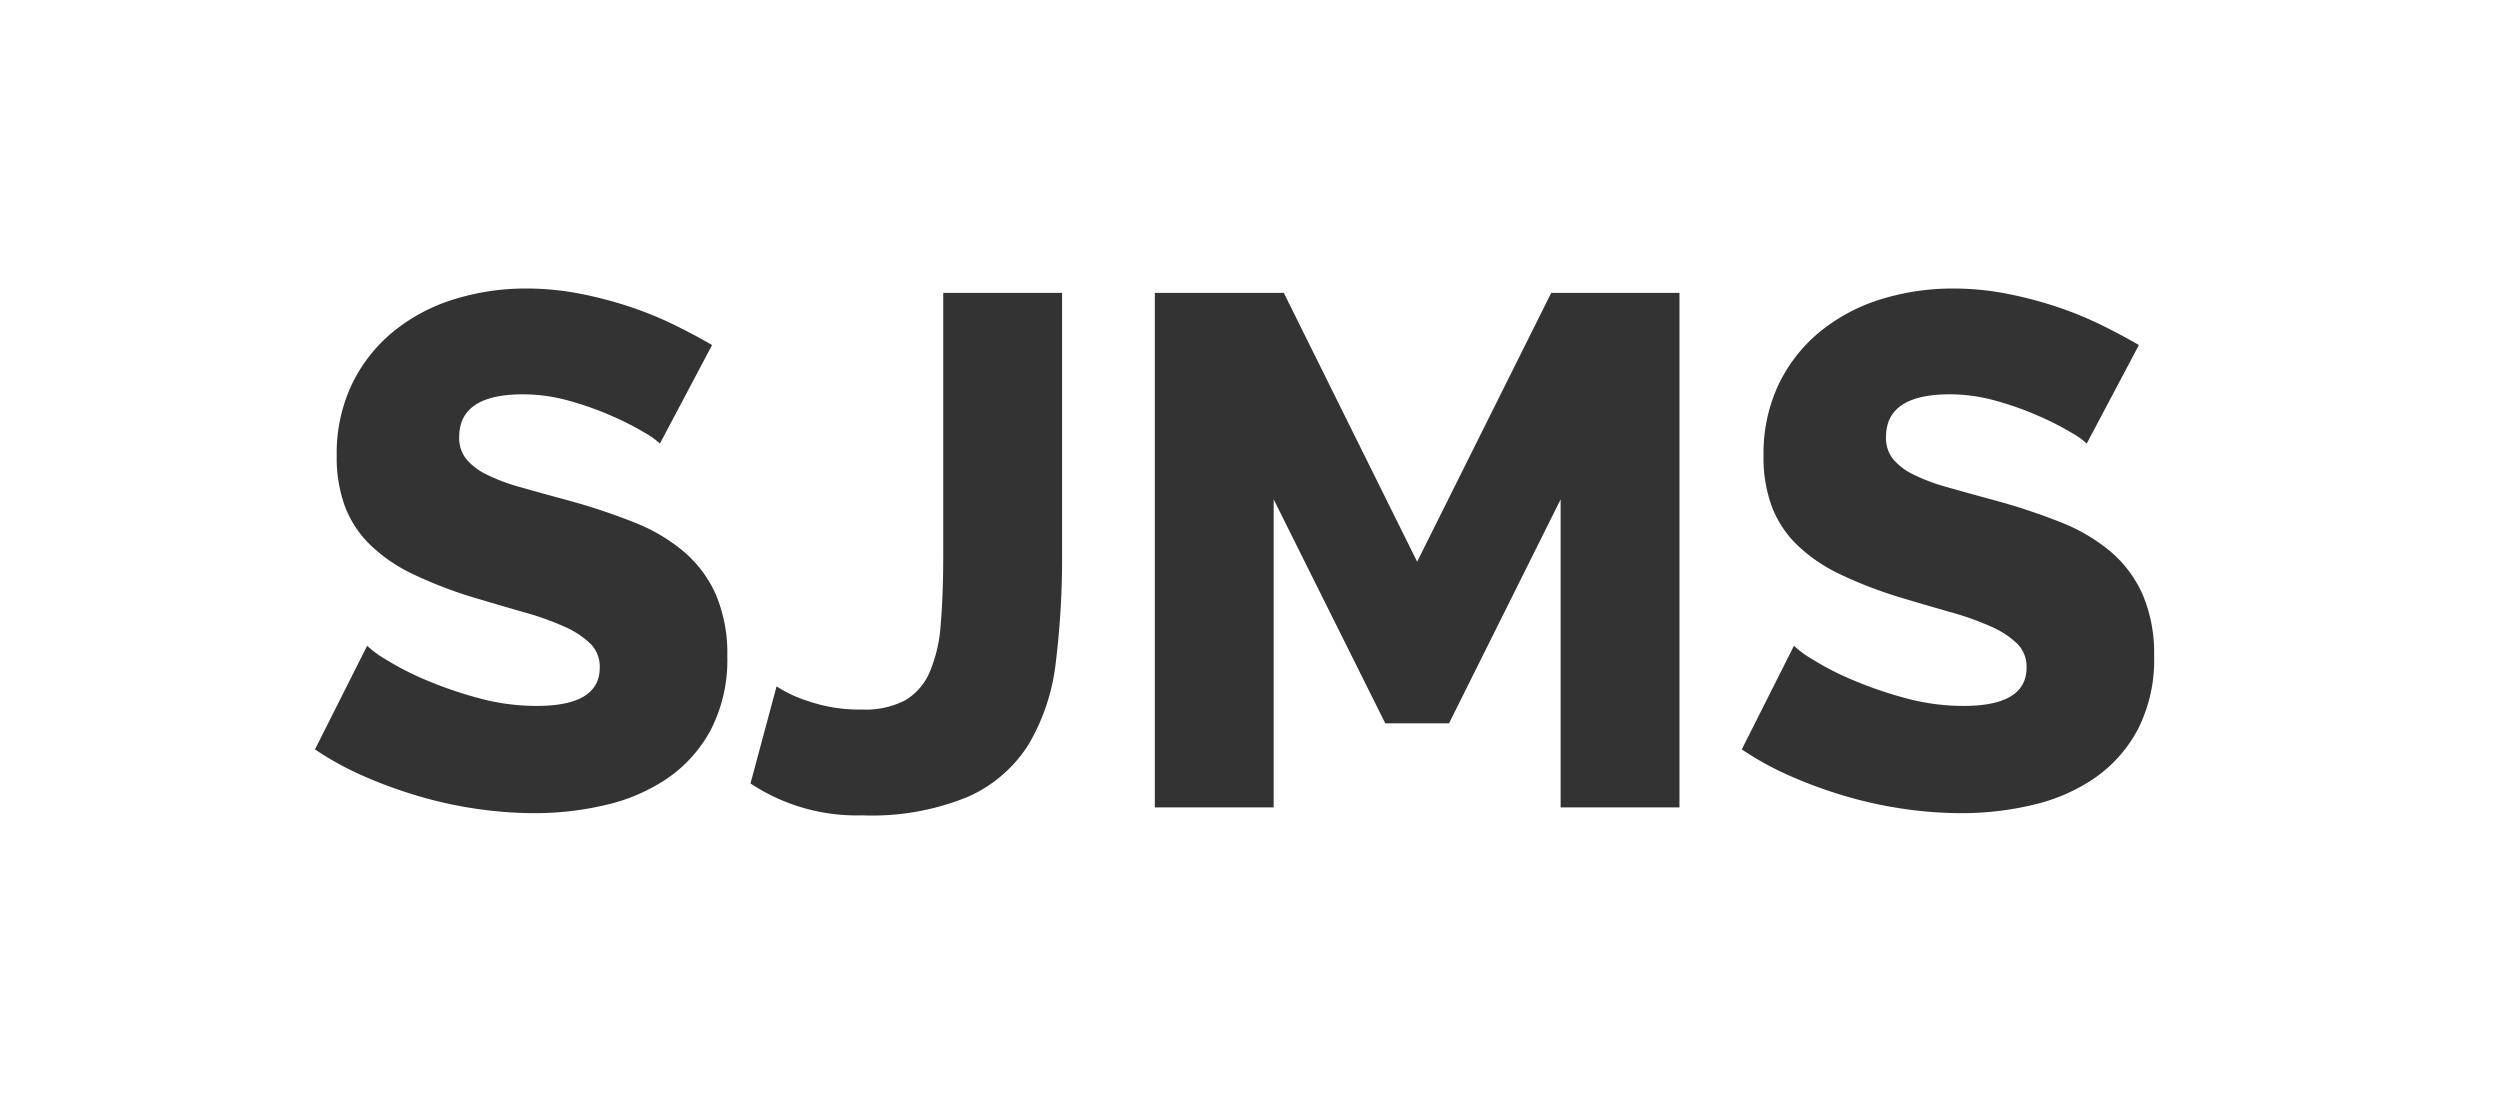 <svg xmlns="http://www.w3.org/2000/svg" width="207" height="91" viewBox="0 0 207 91">
  <rect x="0" y="0" width="207" height="91" fill="#333333" stroke="none"/>
  <defs>
    <style>
      .cls-1 {
        fill: #fff;
        fill-rule: evenodd;
      }
    </style>
  </defs>
  <path id="TMS.svg" class="cls-1" d="M3294,288h207v91H3294V288Zm58.96,28.57q-1.44-.84-3.15-1.68a29.726,29.726,0,0,0-3.69-1.5,32.993,32.993,0,0,0-4.14-1.08,22.975,22.975,0,0,0-4.38-.42,19.908,19.908,0,0,0-6.03.9,14.9,14.9,0,0,0-5.01,2.67,12.832,12.832,0,0,0-3.42,4.35,13.373,13.373,0,0,0-1.26,5.94,11.7,11.7,0,0,0,.69,4.2,8.828,8.828,0,0,0,2.1,3.18,13.427,13.427,0,0,0,3.57,2.43,35.52,35.52,0,0,0,5.1,1.95q2.22,0.662,4.11,1.2a23.441,23.441,0,0,1,3.27,1.17,7.363,7.363,0,0,1,2.16,1.41,2.683,2.683,0,0,1,.78,1.98q0,3.182-5.22,3.18a18.209,18.209,0,0,1-4.86-.66,33.248,33.248,0,0,1-4.35-1.5,23.265,23.265,0,0,1-3.27-1.68,8.377,8.377,0,0,1-1.56-1.14l-4.32,8.58a25.26,25.26,0,0,0,4.05,2.22,37.962,37.962,0,0,0,4.53,1.65,34.728,34.728,0,0,0,4.8,1.05,33.134,33.134,0,0,0,4.8.36,25.46,25.46,0,0,0,5.94-.69,15.067,15.067,0,0,0,5.1-2.22,11.38,11.38,0,0,0,3.57-4.02,12.629,12.629,0,0,0,1.35-6.09,12.4,12.4,0,0,0-.93-5.04,9.974,9.974,0,0,0-2.64-3.57,14.826,14.826,0,0,0-4.17-2.46,51.216,51.216,0,0,0-5.52-1.83q-2.22-.6-3.9-1.08a15.441,15.441,0,0,1-2.79-1.05,5.034,5.034,0,0,1-1.68-1.29,2.81,2.81,0,0,1-.57-1.8q0-3.54,5.28-3.54a14.126,14.126,0,0,1,3.84.54,26.141,26.141,0,0,1,3.54,1.26,23.759,23.759,0,0,1,2.7,1.38,6.059,6.059,0,0,1,1.26.9Zm3.18,36.3a15.9,15.9,0,0,0,9.24,2.64,20.869,20.869,0,0,0,8.82-1.56,11.333,11.333,0,0,0,5.01-4.38,17.2,17.2,0,0,0,2.22-6.81,70.175,70.175,0,0,0,.51-8.85V312.25h-9.84v21.66q0,3.361-.21,5.79a12.082,12.082,0,0,1-.93,3.99,4.93,4.93,0,0,1-2.04,2.31,7.149,7.149,0,0,1-3.54.75,13.05,13.05,0,0,1-4.53-.72,10.5,10.5,0,0,1-2.55-1.2Zm76.92,1.98v-42.6h-10.62l-11.1,22.26-11.04-22.26h-10.68v42.6h9.84v-25.5l9.24,18.54h5.28l9.24-18.54v25.5h9.84Zm38.04-38.28q-1.44-.84-3.15-1.68a29.726,29.726,0,0,0-3.69-1.5,32.993,32.993,0,0,0-4.14-1.08,22.975,22.975,0,0,0-4.38-.42,19.908,19.908,0,0,0-6.03.9,14.9,14.9,0,0,0-5.01,2.67,12.832,12.832,0,0,0-3.42,4.35,13.373,13.373,0,0,0-1.26,5.94,11.7,11.7,0,0,0,.69,4.2,8.828,8.828,0,0,0,2.1,3.18,13.427,13.427,0,0,0,3.57,2.43,35.52,35.52,0,0,0,5.1,1.95q2.22,0.662,4.11,1.2a23.441,23.441,0,0,1,3.27,1.17,7.363,7.363,0,0,1,2.16,1.41,2.683,2.683,0,0,1,.78,1.98q0,3.182-5.22,3.18a18.209,18.209,0,0,1-4.86-.66,33.248,33.248,0,0,1-4.35-1.5,23.265,23.265,0,0,1-3.27-1.68,8.377,8.377,0,0,1-1.56-1.14l-4.32,8.58a25.26,25.26,0,0,0,4.05,2.22,37.962,37.962,0,0,0,4.53,1.65,34.728,34.728,0,0,0,4.8,1.05,33.134,33.134,0,0,0,4.8.36,25.46,25.46,0,0,0,5.94-.69,15.067,15.067,0,0,0,5.1-2.22,11.38,11.38,0,0,0,3.57-4.02,12.629,12.629,0,0,0,1.35-6.09,12.4,12.4,0,0,0-.93-5.04,9.974,9.974,0,0,0-2.64-3.57,14.826,14.826,0,0,0-4.17-2.46,51.216,51.216,0,0,0-5.52-1.83q-2.22-.6-3.9-1.08a15.441,15.441,0,0,1-2.79-1.05,5.034,5.034,0,0,1-1.68-1.29,2.81,2.81,0,0,1-.57-1.8q0-3.54,5.28-3.54a14.126,14.126,0,0,1,3.84.54,26.141,26.141,0,0,1,3.54,1.26,23.759,23.759,0,0,1,2.7,1.38,6.059,6.059,0,0,1,1.26.9Z" transform="translate(-3294 -288)"/>
</svg>
